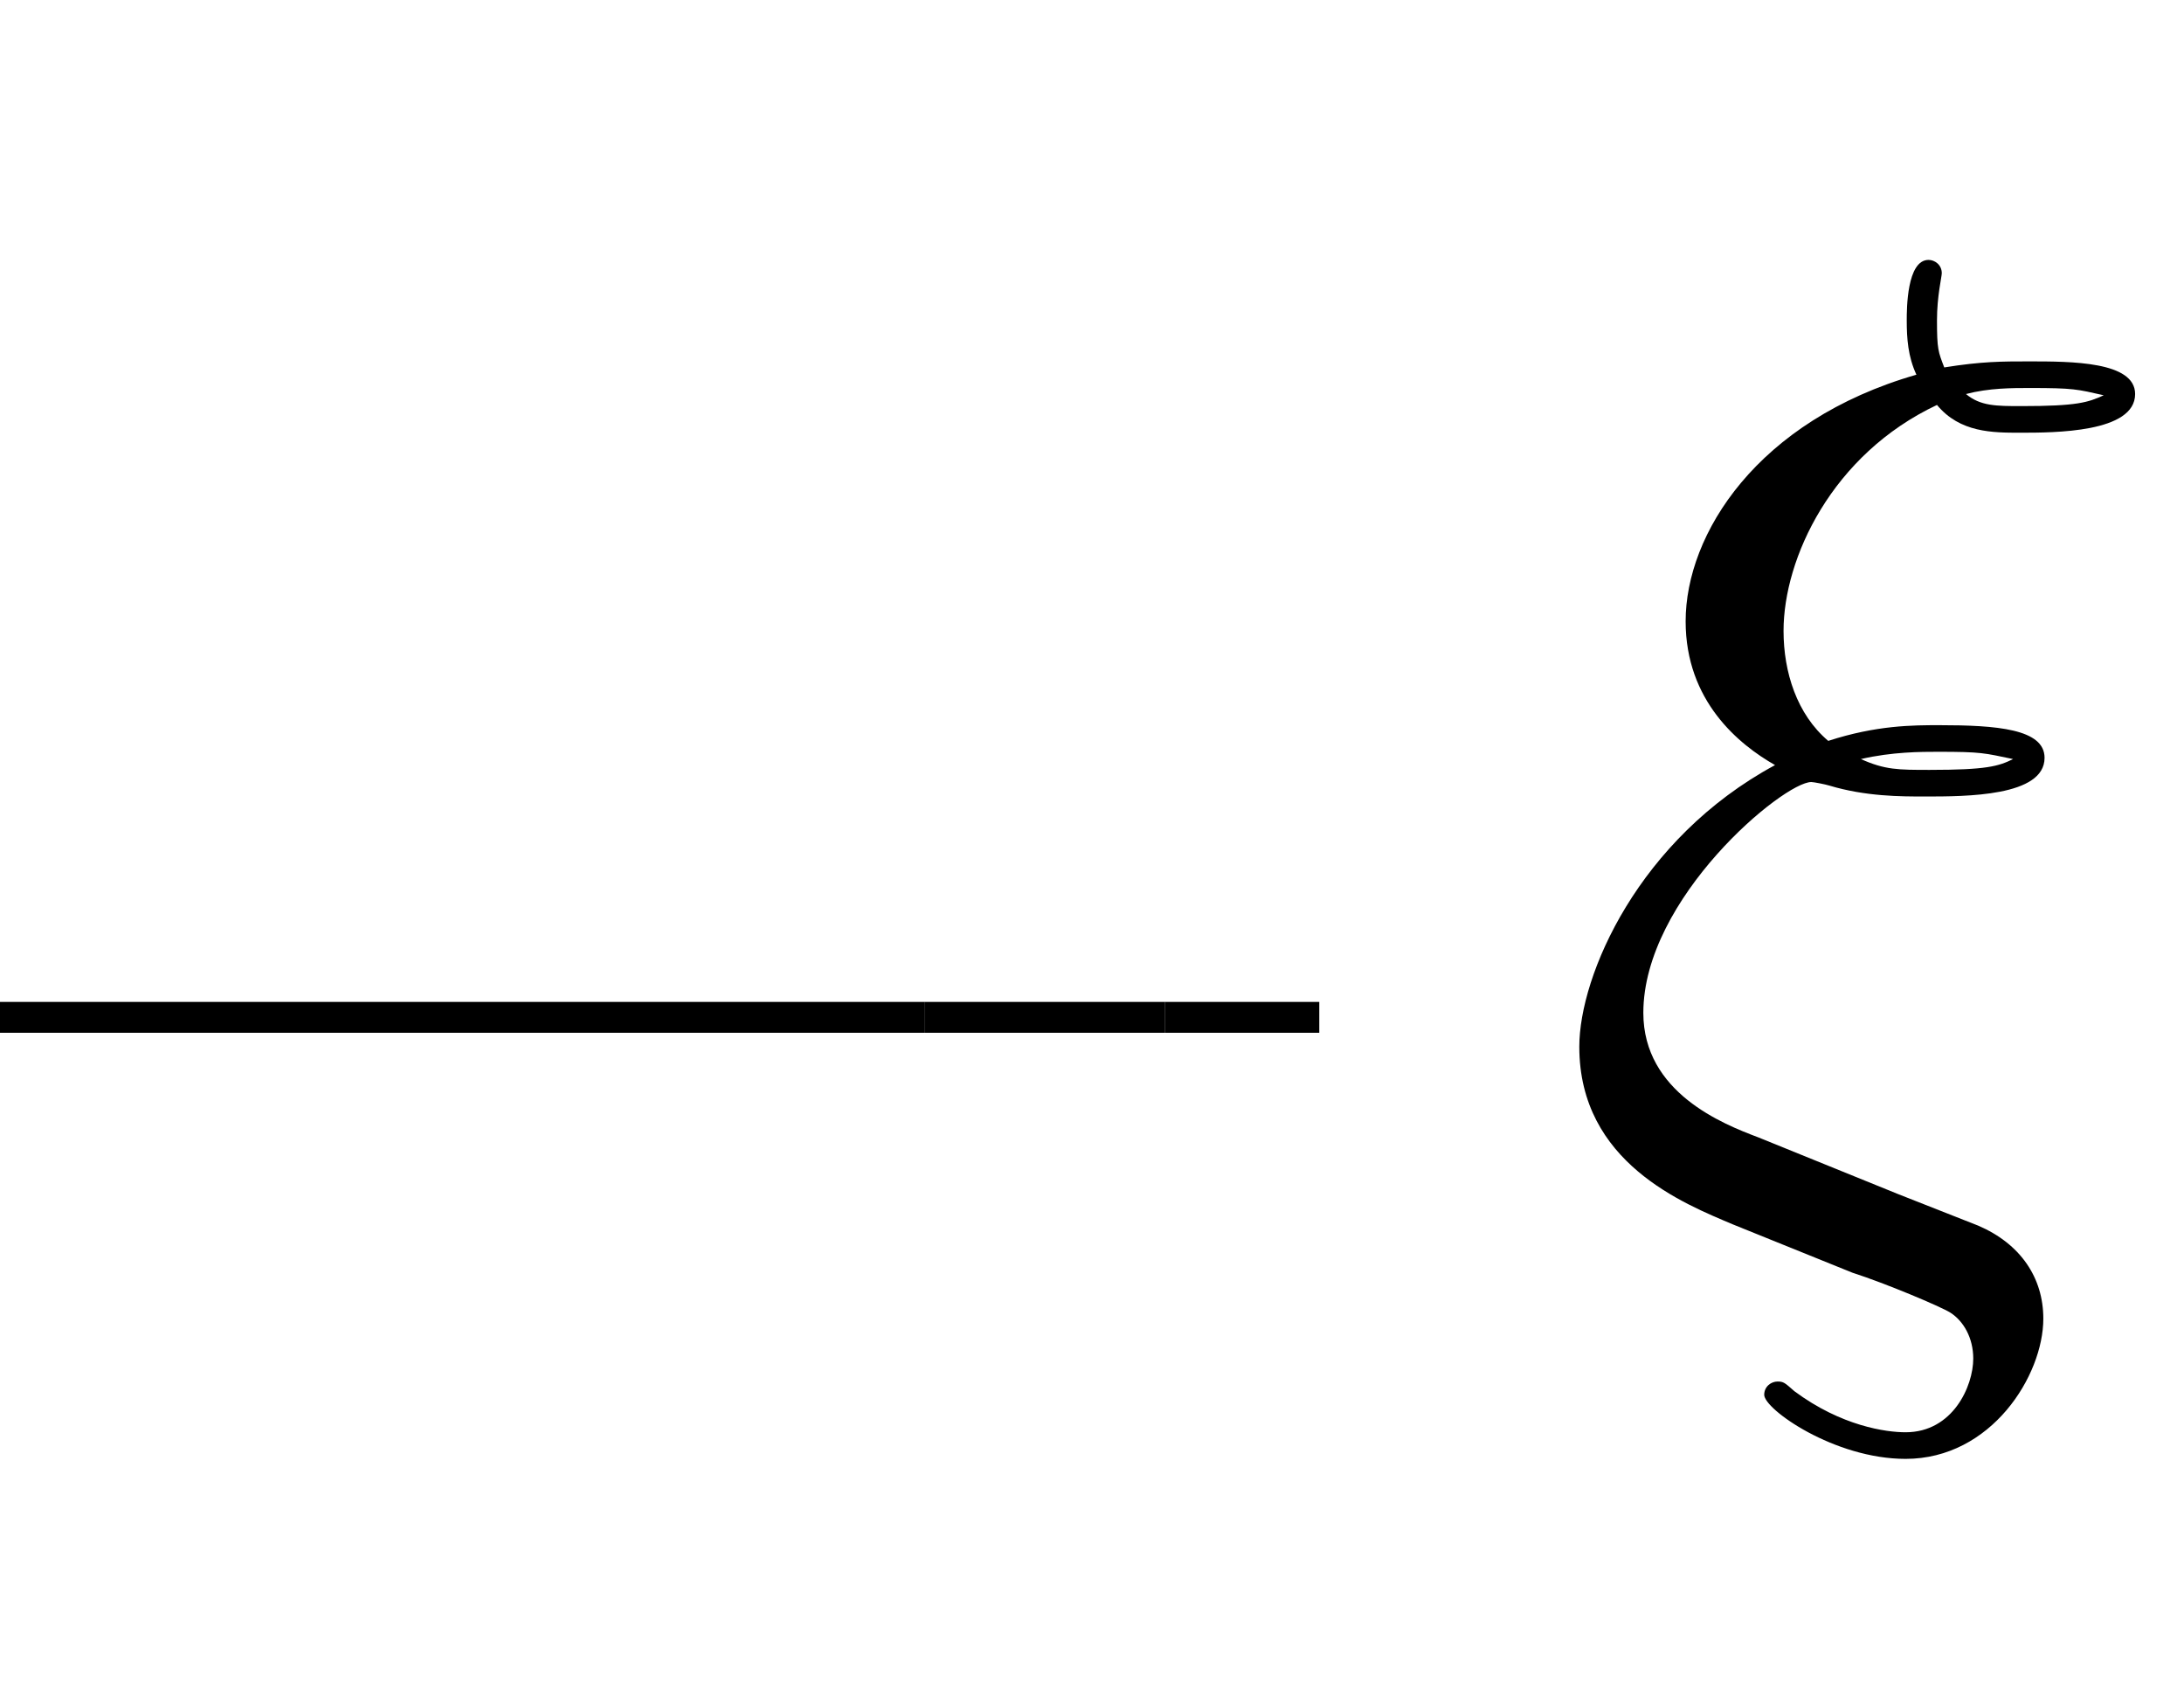 <?xml version="1.0" encoding="UTF-8"?>
<svg xmlns="http://www.w3.org/2000/svg" xmlns:xlink="http://www.w3.org/1999/xlink" width="28.24pt" height="21.92pt" viewBox="0 0 28.24 21.92" version="1.1">
<defs>
<g>
<symbol overflow="visible" id="glyph0-0">
<path style="stroke:none;" d=""/>
</symbol>
<symbol overflow="visible" id="glyph0-1">
<path style="stroke:none;" d="M 4.5 0.094 L 2.688 -0.641 C 2.234 -0.812 1.203 -1.219 1.203 -2.25 C 1.203 -3.734 3.016 -5.234 3.375 -5.234 C 3.406 -5.234 3.562 -5.203 3.609 -5.188 C 4.078 -5.047 4.531 -5.047 4.844 -5.047 C 5.375 -5.047 6.391 -5.047 6.391 -5.547 C 6.391 -5.922 5.766 -5.969 5.031 -5.969 C 4.688 -5.969 4.219 -5.969 3.594 -5.766 C 3.188 -6.109 3.016 -6.656 3.016 -7.188 C 3.016 -8.125 3.641 -9.469 5 -10.109 C 5.297 -9.75 5.719 -9.75 6.078 -9.75 C 6.516 -9.75 7.562 -9.75 7.562 -10.25 C 7.562 -10.672 6.734 -10.672 6.188 -10.672 C 5.844 -10.672 5.578 -10.672 5.094 -10.594 C 5.016 -10.797 5 -10.828 5 -11.203 C 5 -11.516 5.062 -11.766 5.062 -11.812 C 5.062 -11.922 4.969 -11.984 4.891 -11.984 C 4.609 -11.984 4.609 -11.344 4.609 -11.203 C 4.609 -10.969 4.625 -10.734 4.734 -10.5 C 2.672 -9.906 1.75 -8.438 1.75 -7.312 C 1.75 -6.281 2.438 -5.719 2.906 -5.453 C 1.141 -4.5 0.375 -2.734 0.375 -1.812 C 0.375 -0.312 1.734 0.219 2.359 0.484 L 3.906 1.109 C 4.344 1.25 5.047 1.547 5.172 1.625 C 5.344 1.734 5.469 1.953 5.469 2.219 C 5.469 2.578 5.203 3.172 4.594 3.172 C 4.344 3.172 3.766 3.094 3.156 2.641 C 3.031 2.531 3.016 2.516 2.938 2.516 C 2.859 2.516 2.766 2.578 2.766 2.688 C 2.766 2.875 3.672 3.516 4.594 3.516 C 5.703 3.516 6.375 2.438 6.375 1.703 C 6.375 1.172 6.078 0.734 5.531 0.5 Z M 5.375 -10.25 C 5.672 -10.328 5.969 -10.328 6.203 -10.328 C 6.766 -10.328 6.812 -10.312 7.156 -10.234 C 6.953 -10.141 6.812 -10.094 6.094 -10.094 C 5.766 -10.094 5.562 -10.094 5.375 -10.25 Z M 4.016 -5.531 C 4.422 -5.625 4.797 -5.625 5.016 -5.625 C 5.578 -5.625 5.609 -5.609 5.984 -5.531 C 5.797 -5.438 5.641 -5.391 4.906 -5.391 C 4.5 -5.391 4.328 -5.391 4.016 -5.531 Z M 4.016 -5.531 "/>
</symbol>
</g>
</defs>
<g id="surface1">
<path style="fill:none;stroke-width:0.399;stroke-linecap:butt;stroke-linejoin:miter;stroke:rgb(0%,0%,0%);stroke-opacity:1;stroke-miterlimit:10;" d="M -72 58.85 L -60.047 58.85 " transform="matrix(1,0,0,-1,72,72.002)"/>
<path style="fill:none;stroke-width:0.399;stroke-linecap:butt;stroke-linejoin:miter;stroke:rgb(0%,0%,0%);stroke-opacity:1;stroke-miterlimit:10;" d="M -60.047 58.85 L -56.934 58.85 " transform="matrix(1,0,0,-1,72,72.002)"/>
<path style="fill:none;stroke-width:0.399;stroke-linecap:butt;stroke-linejoin:miter;stroke:rgb(0%,0%,0%);stroke-opacity:1;stroke-miterlimit:10;" d="M -56.934 58.85 L -54.941 58.85 " transform="matrix(1,0,0,-1,72,72.002)"/>
<g style="fill:rgb(0%,0%,0%);fill-opacity:1;">
  <use xlink:href="#glyph0-1" x="20.046" y="15.344"/>
</g>
</g>
</svg>
